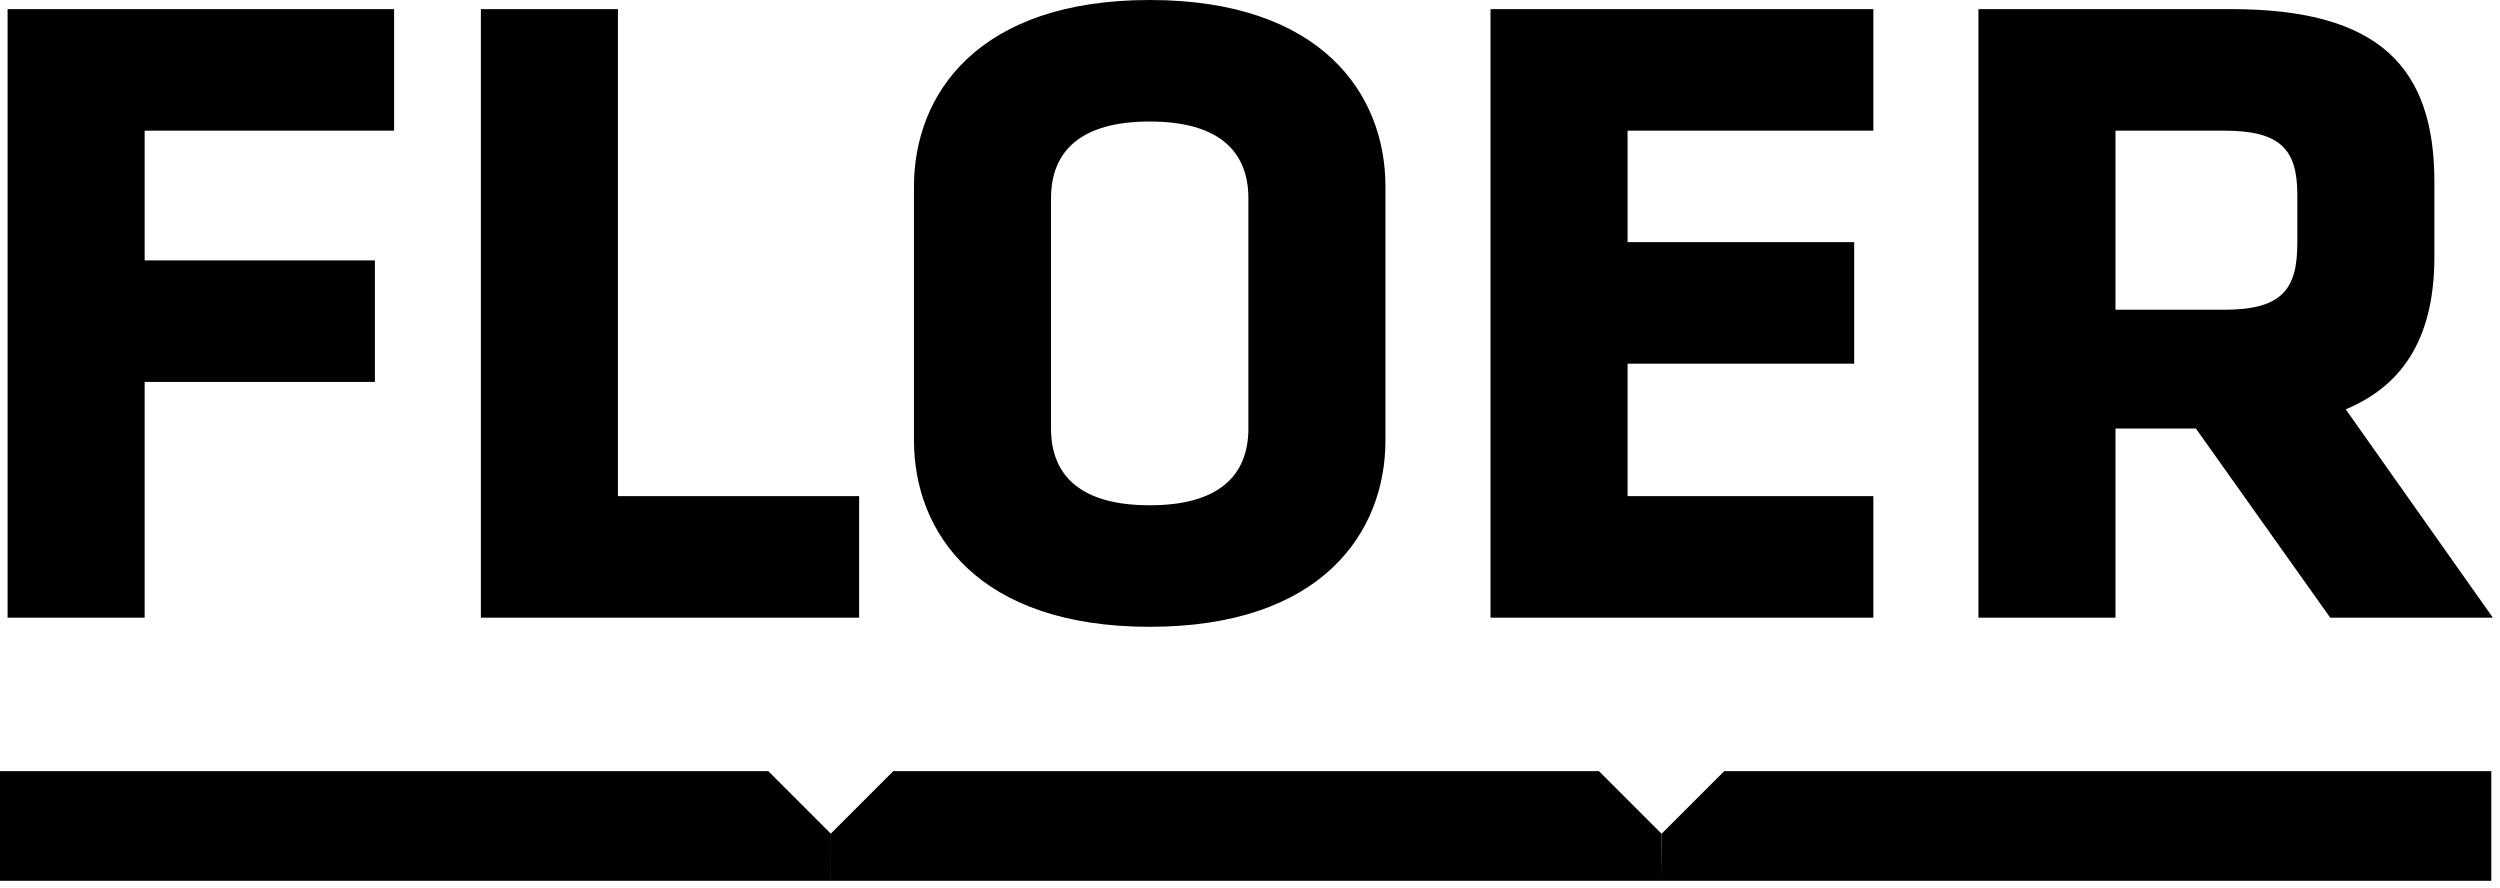 <svg width="197" height="70" viewBox="0 0 197 70" fill="none" xmlns="http://www.w3.org/2000/svg">
<g clip-path="url(#clip0_207_14)">
<path d="M181.029 19.152C181.029 22.752 179.877 24.408 175.269 24.408H166.701V10.296H175.269C179.661 10.296 181.029 11.736 181.029 15.336V19.152ZM183.621 48.672H196.437L184.845 32.256C189.669 30.24 191.829 26.208 191.829 20.232V14.328C191.829 5.328 187.509 0.72 175.845 0.72H155.901V48.672H166.701V33.768H173.037L183.621 48.672ZM147.621 48.672V39.096H128.253V28.656H146.109V19.08H128.253V10.296H147.621V0.72H117.453V48.672H147.621ZM98.373 33.768C98.373 37.512 95.997 39.816 90.597 39.816C85.197 39.816 82.821 37.512 82.821 33.768V15.624C82.821 11.88 85.197 9.576 90.597 9.576C95.997 9.576 98.373 11.88 98.373 15.624V33.768ZM109.173 14.688C109.173 7.416 104.133 0 90.597 0C77.061 0 72.021 7.416 72.021 14.688V34.704C72.021 41.976 77.061 49.392 90.597 49.392C104.133 49.392 109.173 41.976 109.173 34.704V14.688ZM67.701 48.672V39.096H48.693V0.72H37.893V48.672H67.701ZM11.398 48.672V30.096H29.542V20.52H11.398V10.296H31.054V0.72H0.598V48.672H11.398Z" fill="black"/>
<path d="M130.971 69.405H196.315V60.765H135.871L130.934 65.702L130.971 69.405Z" fill="black"/>
<path d="M130.934 65.702L125.997 60.765H70.392L65.455 65.702L65.476 69.405H130.971L130.934 65.702Z" fill="black"/>
<path d="M65.478 65.702L60.541 60.765H0V69.405H65.478" fill="black"/>
</g>
<defs>
<clipPath id="clip0_207_14">
<rect width="196.437" height="69.405" fill="white"/>
</clipPath>
</defs>
</svg>
